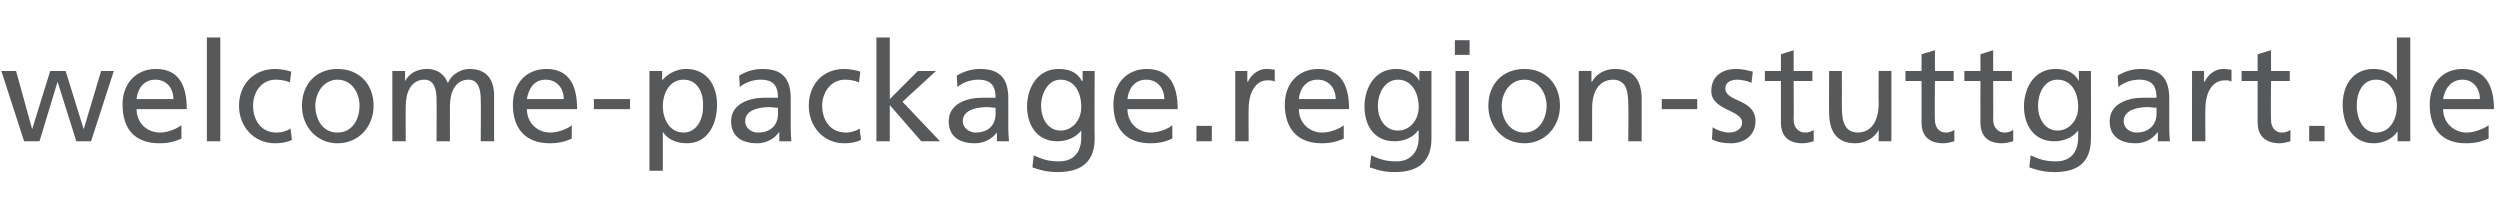 <?xml version="1.0" standalone="no"?><!DOCTYPE svg PUBLIC "-//W3C//DTD SVG 1.1//EN" "http://www.w3.org/Graphics/SVG/1.1/DTD/svg11.dtd"><svg xmlns="http://www.w3.org/2000/svg" version="1.1" width="373.4px" height="30.1px" viewBox="0 -5 373.4 30.1" style="top:-5px"><desc>welcome-package region-stuttgart de</desc><defs/><g id="Polygon77356"><path d="m13.6 16.1h-2.2L8.6 7.2l-2.7 8.9H3.6L.2 5.6h2.2l2.4 8.7l2.7-8.7h2.3l2.7 8.7l2.6-8.7h1.9l-3.4 10.5zm13.5-.4c-.7.3-1.6.7-3.3.7c-3.8 0-5.5-2.3-5.5-5.8c0-3.1 2-5.3 5-5.3c3.5 0 4.6 2.6 4.6 6h-7.5c0 2.1 1.6 3.5 3.5 3.5c1.3 0 2.7-.7 3.2-1.1v2zm-1.2-5.9c0-1.6-1-2.9-2.7-2.9c-1.9 0-2.7 1.6-2.8 2.9h5.5zm5-9.2h2v15.5h-2V.6zm12.4 6.7c-.7-.3-1.5-.4-2.1-.4c-2.2 0-3.4 1.9-3.4 3.9c0 1.9 1 4 3.5 4c.7 0 1.5-.2 2.1-.6l.2 1.7c-.8.4-1.8.5-2.5.5c-3.2 0-5.4-2.5-5.4-5.6c0-3.2 2.2-5.5 5.4-5.5c.8 0 1.8.2 2.4.4l-.2 1.6zm7.1-2c3.3 0 5.4 2.3 5.4 5.5c0 3.1-2.2 5.6-5.4 5.6c-3.1 0-5.3-2.5-5.3-5.6c0-3.2 2.1-5.5 5.3-5.5zm0 9.5c2.3 0 3.3-2.1 3.3-4c0-2-1.2-3.9-3.3-3.9c-2 0-3.3 1.9-3.3 3.9c0 1.9 1 4 3.3 4zm8.2-9.2h1.9v1.5s-.01-.02 0 0c.7-1.2 1.8-1.8 3.3-1.8c1.3 0 2.5.6 3.1 2.1c.7-1.6 2.3-2.1 3.2-2.1c2.7 0 3.7 1.7 3.7 4c-.01.04 0 6.8 0 6.8h-2s.05-6.28 0-6.3c0-1.3-.3-2.9-1.8-2.9c-2 0-2.8 1.9-2.8 3.9c-.02-.01 0 5.3 0 5.3h-2s.04-6.28 0-6.3c0-1.3-.3-2.9-1.8-2.9c-2 0-2.8 1.9-2.8 3.9c-.03-.01 0 5.3 0 5.3h-2V5.6zm26.8 10.1c-.7.3-1.6.7-3.3.7c-3.7 0-5.5-2.3-5.5-5.8c0-3.1 2-5.3 5-5.3c3.5 0 4.6 2.6 4.6 6h-7.5c0 2.1 1.6 3.5 3.5 3.5c1.3 0 2.8-.7 3.2-1.1v2zm-1.2-5.9c0-1.6-1-2.9-2.7-2.9c-1.9 0-2.6 1.6-2.8 2.9h5.5zm4.5 0h5.4v1.5h-5.4V9.8zM97 5.6h1.9v1.4s.05.04 0 0c.6-.7 1.8-1.7 3.6-1.7c3.1 0 4.6 2.5 4.6 5.3c0 3-1.4 5.8-4.5 5.8c-1.9 0-3-.8-3.6-1.7c.03-.03 0 0 0 0v5.8h-2V5.6zm5.1 1.3c-2.1 0-3.1 2-3.1 4c0 1.7.9 3.9 3.1 3.9c2.1 0 3-2.3 2.9-4c.1-1.9-.8-3.9-2.9-3.9zm8.3-.6c1-.6 2.1-1 3.5-1c3 0 4.2 1.5 4.2 4.4v4.3c0 1.2.1 1.8.1 2.1c-.01.02-1.8 0-1.8 0v-1.3s-.07-.05-.1 0c-.4.6-1.5 1.6-3.2 1.6c-2.3 0-3.9-1-3.9-3.3c0-2.7 2.9-3.5 4.9-3.5h2.1c0-1.8-.7-2.7-2.6-2.7c-1.1 0-2.3.4-3.1 1.1l-.1-1.7zm5.8 4.8c-.4 0-.9-.1-1.3-.1c-1 0-3.6.2-3.6 2.1c0 1.1 1 1.7 1.9 1.7c2 0 3-1.2 3-2.8v-.9zm12.1-3.8c-.7-.3-1.5-.4-2.1-.4c-2.1 0-3.4 1.9-3.4 3.9c0 1.9 1 4 3.6 4c.6 0 1.4-.2 2-.6l.2 1.7c-.8.4-1.8.5-2.5.5c-3.1 0-5.3-2.5-5.3-5.6c0-3.2 2.1-5.5 5.3-5.5c.8 0 1.8.2 2.4.4l-.2 1.6zm2.6-6.7h2v9.2l4.2-4.2h2.7l-5 4.6l5.6 5.9h-2.8l-4.7-5.4v5.4h-2V.6zm12 5.7c1-.6 2.1-1 3.5-1c3 0 4.2 1.5 4.2 4.4v4.3c0 1.2.1 1.8.1 2.1c.02.02-1.8 0-1.8 0v-1.3s-.05-.05 0 0c-.5.6-1.5 1.6-3.3 1.6c-2.3 0-3.9-1-3.9-3.3c0-2.7 2.9-3.5 4.9-3.5h2.1c0-1.8-.7-2.7-2.6-2.7c-1.1 0-2.3.4-3.1 1.1l-.1-1.7zm5.8 4.8c-.4 0-.8-.1-1.3-.1c-1 0-3.6.2-3.6 2.1c0 1.1 1.1 1.7 1.9 1.7c2 0 3-1.2 3-2.8v-.9zm14.8 4.6c0 3.2-1.7 5-5.5 5c-1.1 0-2.1-.1-3.8-.7l.2-1.8c1.5.7 2.4.9 3.8.9c2.1 0 3.3-1.3 3.3-3.6v-1s-.03-.02 0 0c-.9 1.1-2.2 1.6-3.6 1.6c-3 0-4.5-2.4-4.5-5.2c0-2.7 1.5-5.6 4.7-5.6c1.9 0 2.9.7 3.5 1.8c.01.03.1 0 .1 0V5.6h1.8s-.05 10.06 0 10.1zm-2-4.7c0-2.2-1-4.1-3.1-4.1c-1.9 0-2.9 2.1-2.9 3.9c0 2 1.1 3.7 2.9 3.7c1.8 0 3.1-1.6 3.1-3.5zm13.6 4.7c-.7.3-1.6.7-3.3.7c-3.7 0-5.5-2.3-5.5-5.8c0-3.1 2-5.3 5-5.3c3.5 0 4.6 2.6 4.6 6h-7.5c0 2.1 1.6 3.5 3.5 3.5c1.3 0 2.8-.7 3.2-1.1v2zm-1.2-5.9c0-1.6-1-2.9-2.7-2.9c-1.9 0-2.7 1.6-2.8 2.9h5.5zm4.8 4h2.3v2.3h-2.3v-2.3zm5.8-8.2h1.8v1.6h.1c.5-1.1 1.6-1.9 2.7-1.9c.6 0 .9.1 1.3.1v1.8c-.3-.2-.7-.2-1.1-.2c-1.7 0-2.8 1.7-2.8 4.3c-.03.01 0 4.8 0 4.8h-2V5.6zm16.2 10.1c-.7.3-1.6.7-3.3.7c-3.7 0-5.5-2.3-5.5-5.8c0-3.1 2-5.3 5-5.3c3.5 0 4.6 2.6 4.6 6H194c0 2.1 1.6 3.5 3.5 3.5c1.3 0 2.8-.7 3.2-1.1v2zm-1.2-5.9c0-1.6-1-2.9-2.7-2.9c-1.9 0-2.7 1.6-2.8 2.9h5.5zm14.3 5.9c0 3.2-1.7 5-5.4 5c-1.2 0-2.1-.1-3.8-.7l.2-1.8c1.5.7 2.4.9 3.8.9c2 0 3.3-1.3 3.3-3.6c-.04.02 0-1 0-1c0 0-.08-.02-.1 0c-.8 1.1-2.2 1.6-3.5 1.6c-3.1 0-4.5-2.4-4.5-5.2c0-2.7 1.5-5.6 4.7-5.6c1.8 0 2.9.7 3.5 1.8c-.04.03 0 0 0 0V5.6h1.8v10.1zm-1.9-4.7c0-2.2-1.1-4.1-3.1-4.1c-2 0-3 2.1-3 3.9c0 2 1.1 3.7 3 3.7c1.8 0 3.1-1.6 3.1-3.5zm5.5-5.4h2v10.5h-2V5.6zm2.1-2.4h-2.2V1h2.2v2.2zm8.2 2.1c3.2 0 5.3 2.3 5.3 5.5c0 3.1-2.2 5.6-5.3 5.6c-3.2 0-5.4-2.5-5.4-5.6c0-3.2 2.1-5.5 5.4-5.5zm0 9.5c2.2 0 3.3-2.1 3.3-4c0-2-1.3-3.9-3.3-3.9c-2.1 0-3.4 1.9-3.4 3.9c0 1.9 1.1 4 3.4 4zm8.1-9.2h1.9v1.6s.07.03.1 0c.6-1.2 2-1.9 3.4-1.9c2.8 0 4 1.7 4 4.5v6.3h-2s.05-5.45 0-5.5c0-2.4-.5-3.6-2.2-3.7c-2.2 0-3.2 1.8-3.2 4.3v4.9h-2V5.6zm12.4 4.2h5.3v1.5h-5.3V9.8zm7.6 4.2c.7.5 1.8.8 2.4.8c.9 0 2-.4 2-1.5c0-1.9-4.6-1.8-4.6-4.7c0-2.2 1.6-3.3 3.7-3.3c.9 0 1.7.2 2.5.4l-.2 1.7c-.4-.3-1.6-.5-2.1-.5c-1 0-1.8.4-1.8 1.3c0 2.1 4.5 1.5 4.5 4.9c0 2.2-1.8 3.3-3.6 3.3c-1 0-2-.1-2.9-.6l.1-1.8zm14.9-6.9h-2.8s.04 5.81 0 5.8c0 1.2.8 1.9 1.7 1.9c.6 0 1-.2 1.3-.4v1.7c-.4.1-1 .3-1.7.3c-2 0-3.2-1-3.2-3.1V7.1h-2.4V5.6h2.4V3.1l1.9-.6v3.1h2.8v1.5zm11.8 9h-1.9v-1.7s-.01.04 0 0c-.6 1.2-2 2-3.5 2c-2.7 0-3.9-1.7-3.9-4.6c-.03.03 0-6.2 0-6.2h1.9s.02 5.42 0 5.4c0 2.5.6 3.7 2.3 3.8c2.2 0 3.2-1.8 3.2-4.4c-.03.04 0-4.8 0-4.8h1.9v10.5zm9.3-9H289s-.05 5.81 0 5.8c0 1.2.7 1.9 1.6 1.9c.6 0 1-.2 1.3-.4v1.7c-.4.1-1 .3-1.6.3c-2.1 0-3.3-1-3.3-3.1V7.1h-2.4V5.6h2.4V3.1l2-.6v3.1h2.8v1.5zm8.7 0h-2.8s.03 5.81 0 5.8c0 1.2.8 1.9 1.7 1.9c.6 0 1-.2 1.3-.4v1.7c-.4.1-1 .3-1.7.3c-2 0-3.2-1-3.2-3.1c-.02 0 0-6.2 0-6.2h-2.4V5.6h2.4V3.1l1.9-.6v3.1h2.8v1.5zm11.8 8.6c0 3.2-1.6 5-5.4 5c-1.1 0-2.1-.1-3.8-.7l.2-1.8c1.5.7 2.4.9 3.8.9c2.1 0 3.3-1.3 3.3-3.6v-1s-.05-.02 0 0c-.9 1.1-2.2 1.6-3.6 1.6c-3 0-4.5-2.4-4.5-5.2c0-2.7 1.5-5.6 4.7-5.6c1.9 0 2.9.7 3.5 1.8c0 .03 0 0 0 0V5.6h1.8s.04 10.06 0 10.1zm-1.9-4.7c0-2.2-1-4.1-3.1-4.1c-2 0-2.9 2.1-2.9 3.9c0 2 1.1 3.7 2.9 3.7c1.8 0 3.1-1.6 3.1-3.5zm5.9-4.7c1-.6 2.1-1 3.5-1c3 0 4.2 1.5 4.2 4.4v4.3c0 1.2.1 1.8.1 2.1c-.01.02-1.8 0-1.8 0v-1.3s-.07-.05-.1 0c-.4.6-1.5 1.6-3.2 1.6c-2.3 0-3.9-1-3.9-3.3c0-2.7 2.9-3.5 4.9-3.5h2.1c0-1.8-.7-2.7-2.6-2.7c-1.1 0-2.3.4-3.1 1.1l-.1-1.7zm5.8 4.8c-.5 0-.9-.1-1.3-.1c-1 0-3.6.2-3.6 2.1c0 1.1 1 1.7 1.9 1.7c1.9 0 3-1.2 3-2.8v-.9zm5.3-5.5h1.8v1.6h.1c.5-1.1 1.6-1.9 2.7-1.9c.6 0 .9.1 1.3.1v1.8c-.3-.2-.7-.2-1-.2c-1.8 0-2.9 1.7-2.9 4.3c-.03.01 0 4.8 0 4.8h-2V5.6zM342 7.1h-2.8s-.05 5.81 0 5.8c0 1.2.7 1.9 1.6 1.9c.6 0 1-.2 1.3-.4v1.7c-.4.1-1 .3-1.6.3c-2 0-3.3-1-3.3-3.1V7.1h-2.4V5.6h2.4V3.1l2-.6v3.1h2.8v1.5zm2.9 6.7h2.3v2.3h-2.3v-2.3zm13.2.8s-.03.03 0 0c-.5.8-1.7 1.8-3.6 1.8c-3.2 0-4.6-2.9-4.6-5.8c0-2.8 1.5-5.3 4.6-5.3c1.8 0 2.9.7 3.5 1.7c-.01 0 0 0 0 0V.6h2v15.5h-1.9v-1.5zm-3.2.2c2.2 0 3.1-2.2 3.1-3.9c0-2-1-4-3.1-4c-2.1 0-2.9 2-2.9 3.9c0 1.7.8 4 2.9 4zm16.8.9c-.8.3-1.6.7-3.4.7c-3.7 0-5.4-2.3-5.4-5.8c0-3.1 1.9-5.3 4.9-5.3c3.5 0 4.7 2.6 4.7 6h-7.6c0 2.1 1.7 3.5 3.5 3.5c1.3 0 2.8-.7 3.3-1.1v2zm-1.3-5.9c0-1.6-1-2.9-2.6-2.9c-1.9 0-2.7 1.6-2.9 2.9h5.5z" stroke="none" fill="#57585a"/></g></svg>